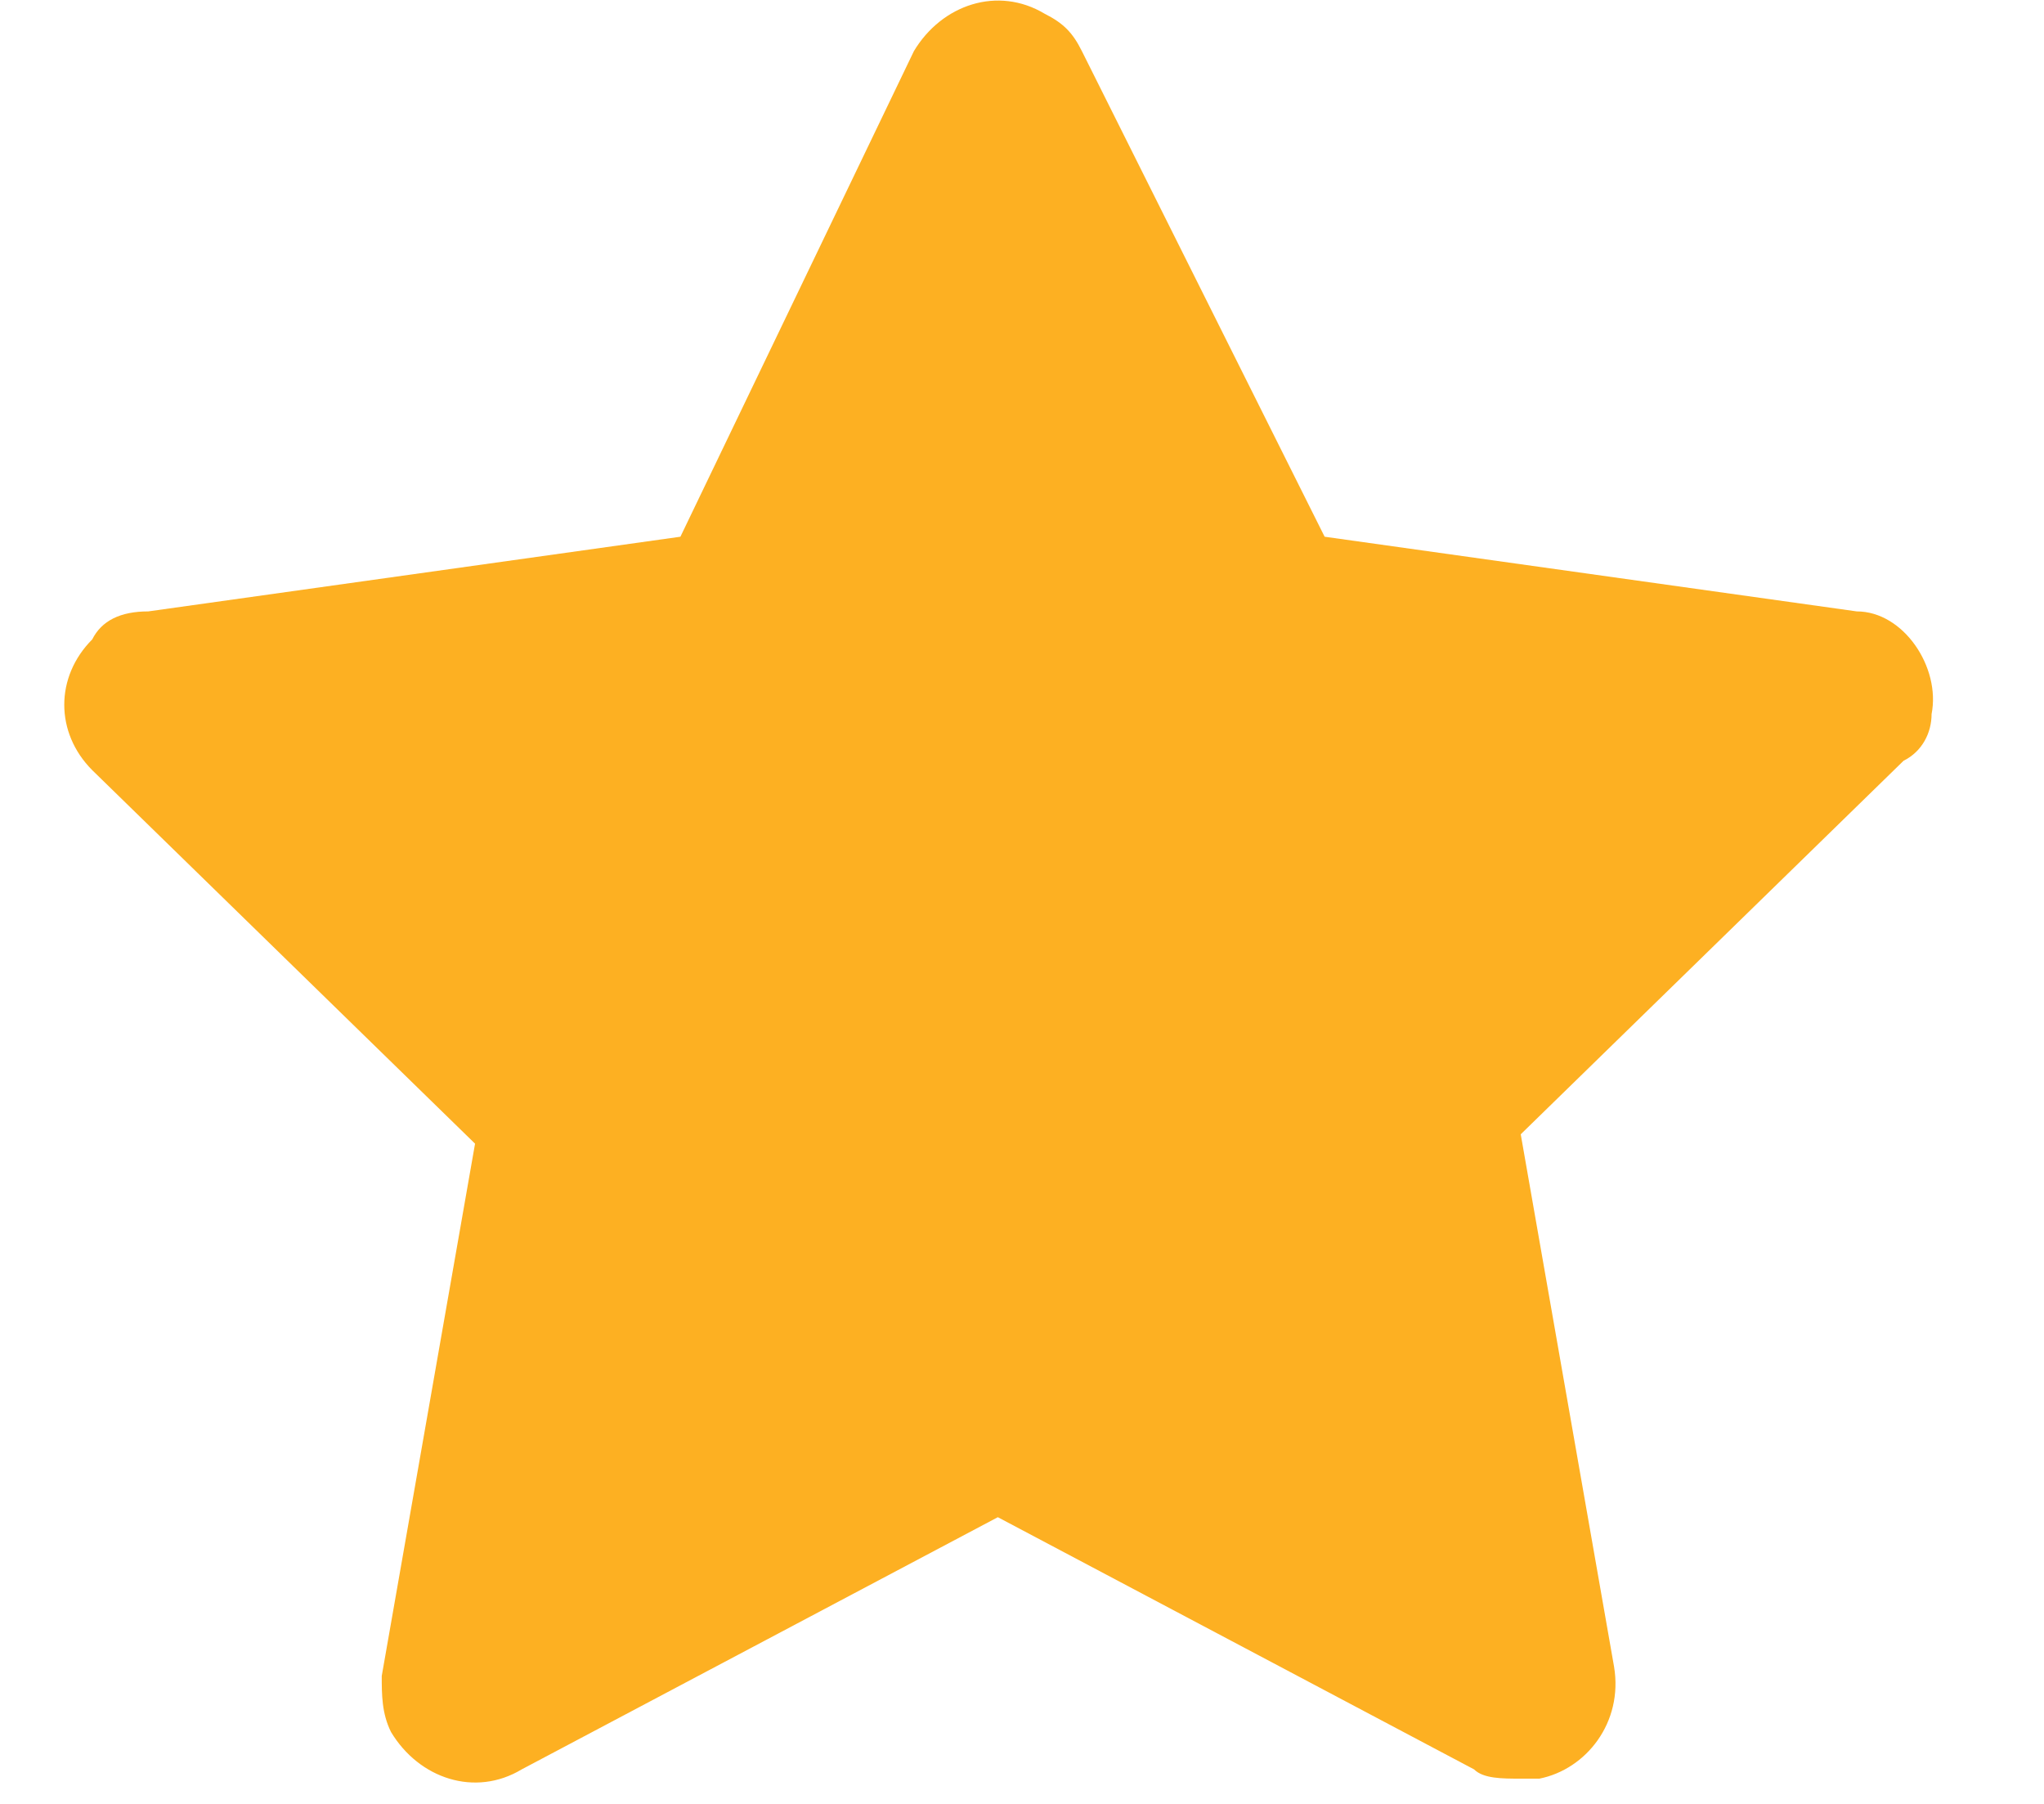 <svg xmlns="http://www.w3.org/2000/svg" width="17" height="15" viewBox="0 0 17 15" fill="none"><path d="M16.065 5.938C16.142 5.55 15.832 5.084 15.443 5.084L11.017 4.463L8.998 0.425C8.921 0.27 8.843 0.192 8.688 0.114C8.299 -0.119 7.834 0.037 7.601 0.425L5.659 4.463L1.233 5.084C1 5.084 0.845 5.162 0.767 5.317C0.457 5.628 0.457 6.093 0.767 6.404L3.951 9.51L3.175 13.936C3.175 14.091 3.175 14.247 3.252 14.402C3.485 14.79 3.951 14.946 4.339 14.713L8.299 12.616L12.26 14.713C12.337 14.79 12.493 14.79 12.648 14.79C12.726 14.79 12.726 14.79 12.803 14.79C13.191 14.713 13.502 14.324 13.424 13.858L12.648 9.432L15.832 6.326C15.987 6.249 16.065 6.093 16.065 5.938Z" fill="#FDB022"></path></svg>